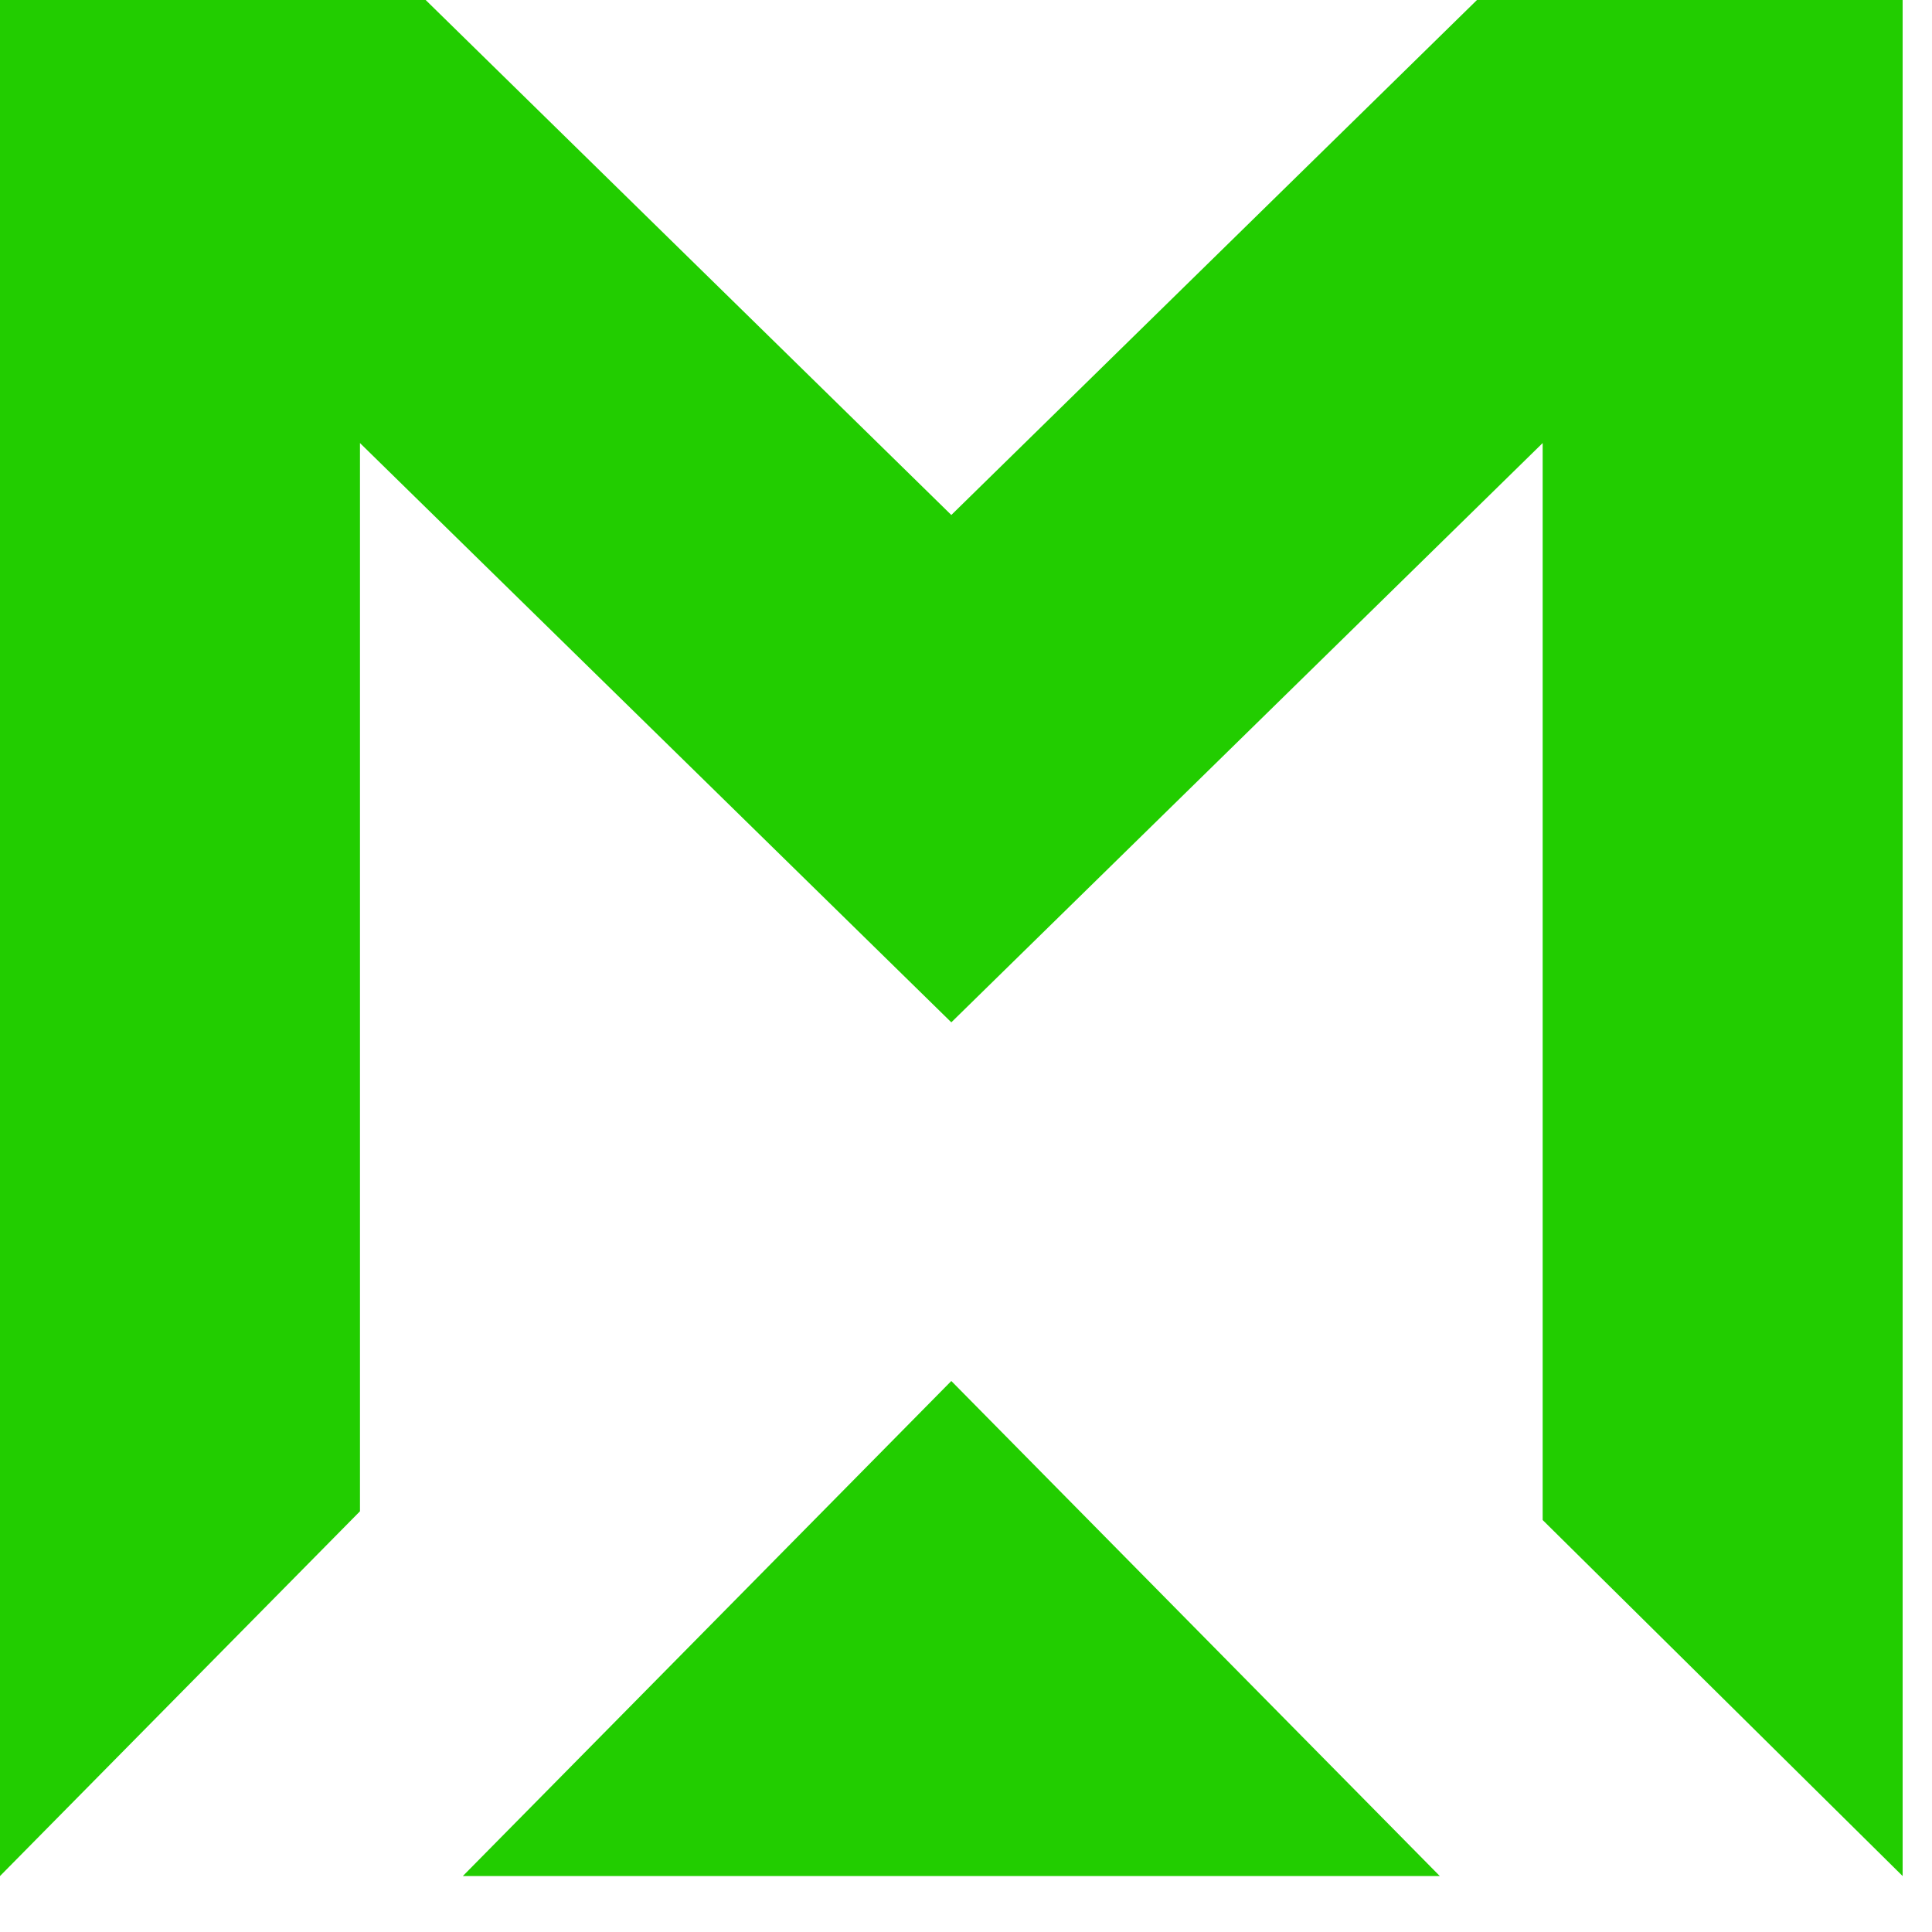 <svg xmlns="http://www.w3.org/2000/svg" width="25" height="25" viewBox="0 0 25 25" fill="none"><path d="M12.31 6.664L19.112 0H24.62V24.276L19.962 19.669V5.733L12.31 13.229L4.658 5.733V19.556L0 24.276V0H5.508L12.31 6.664Z" fill="#22CD00"></path><path d="M12.31 17.87L18.631 24.276H5.989L12.31 17.87Z" fill="#22CD00"></path></svg>